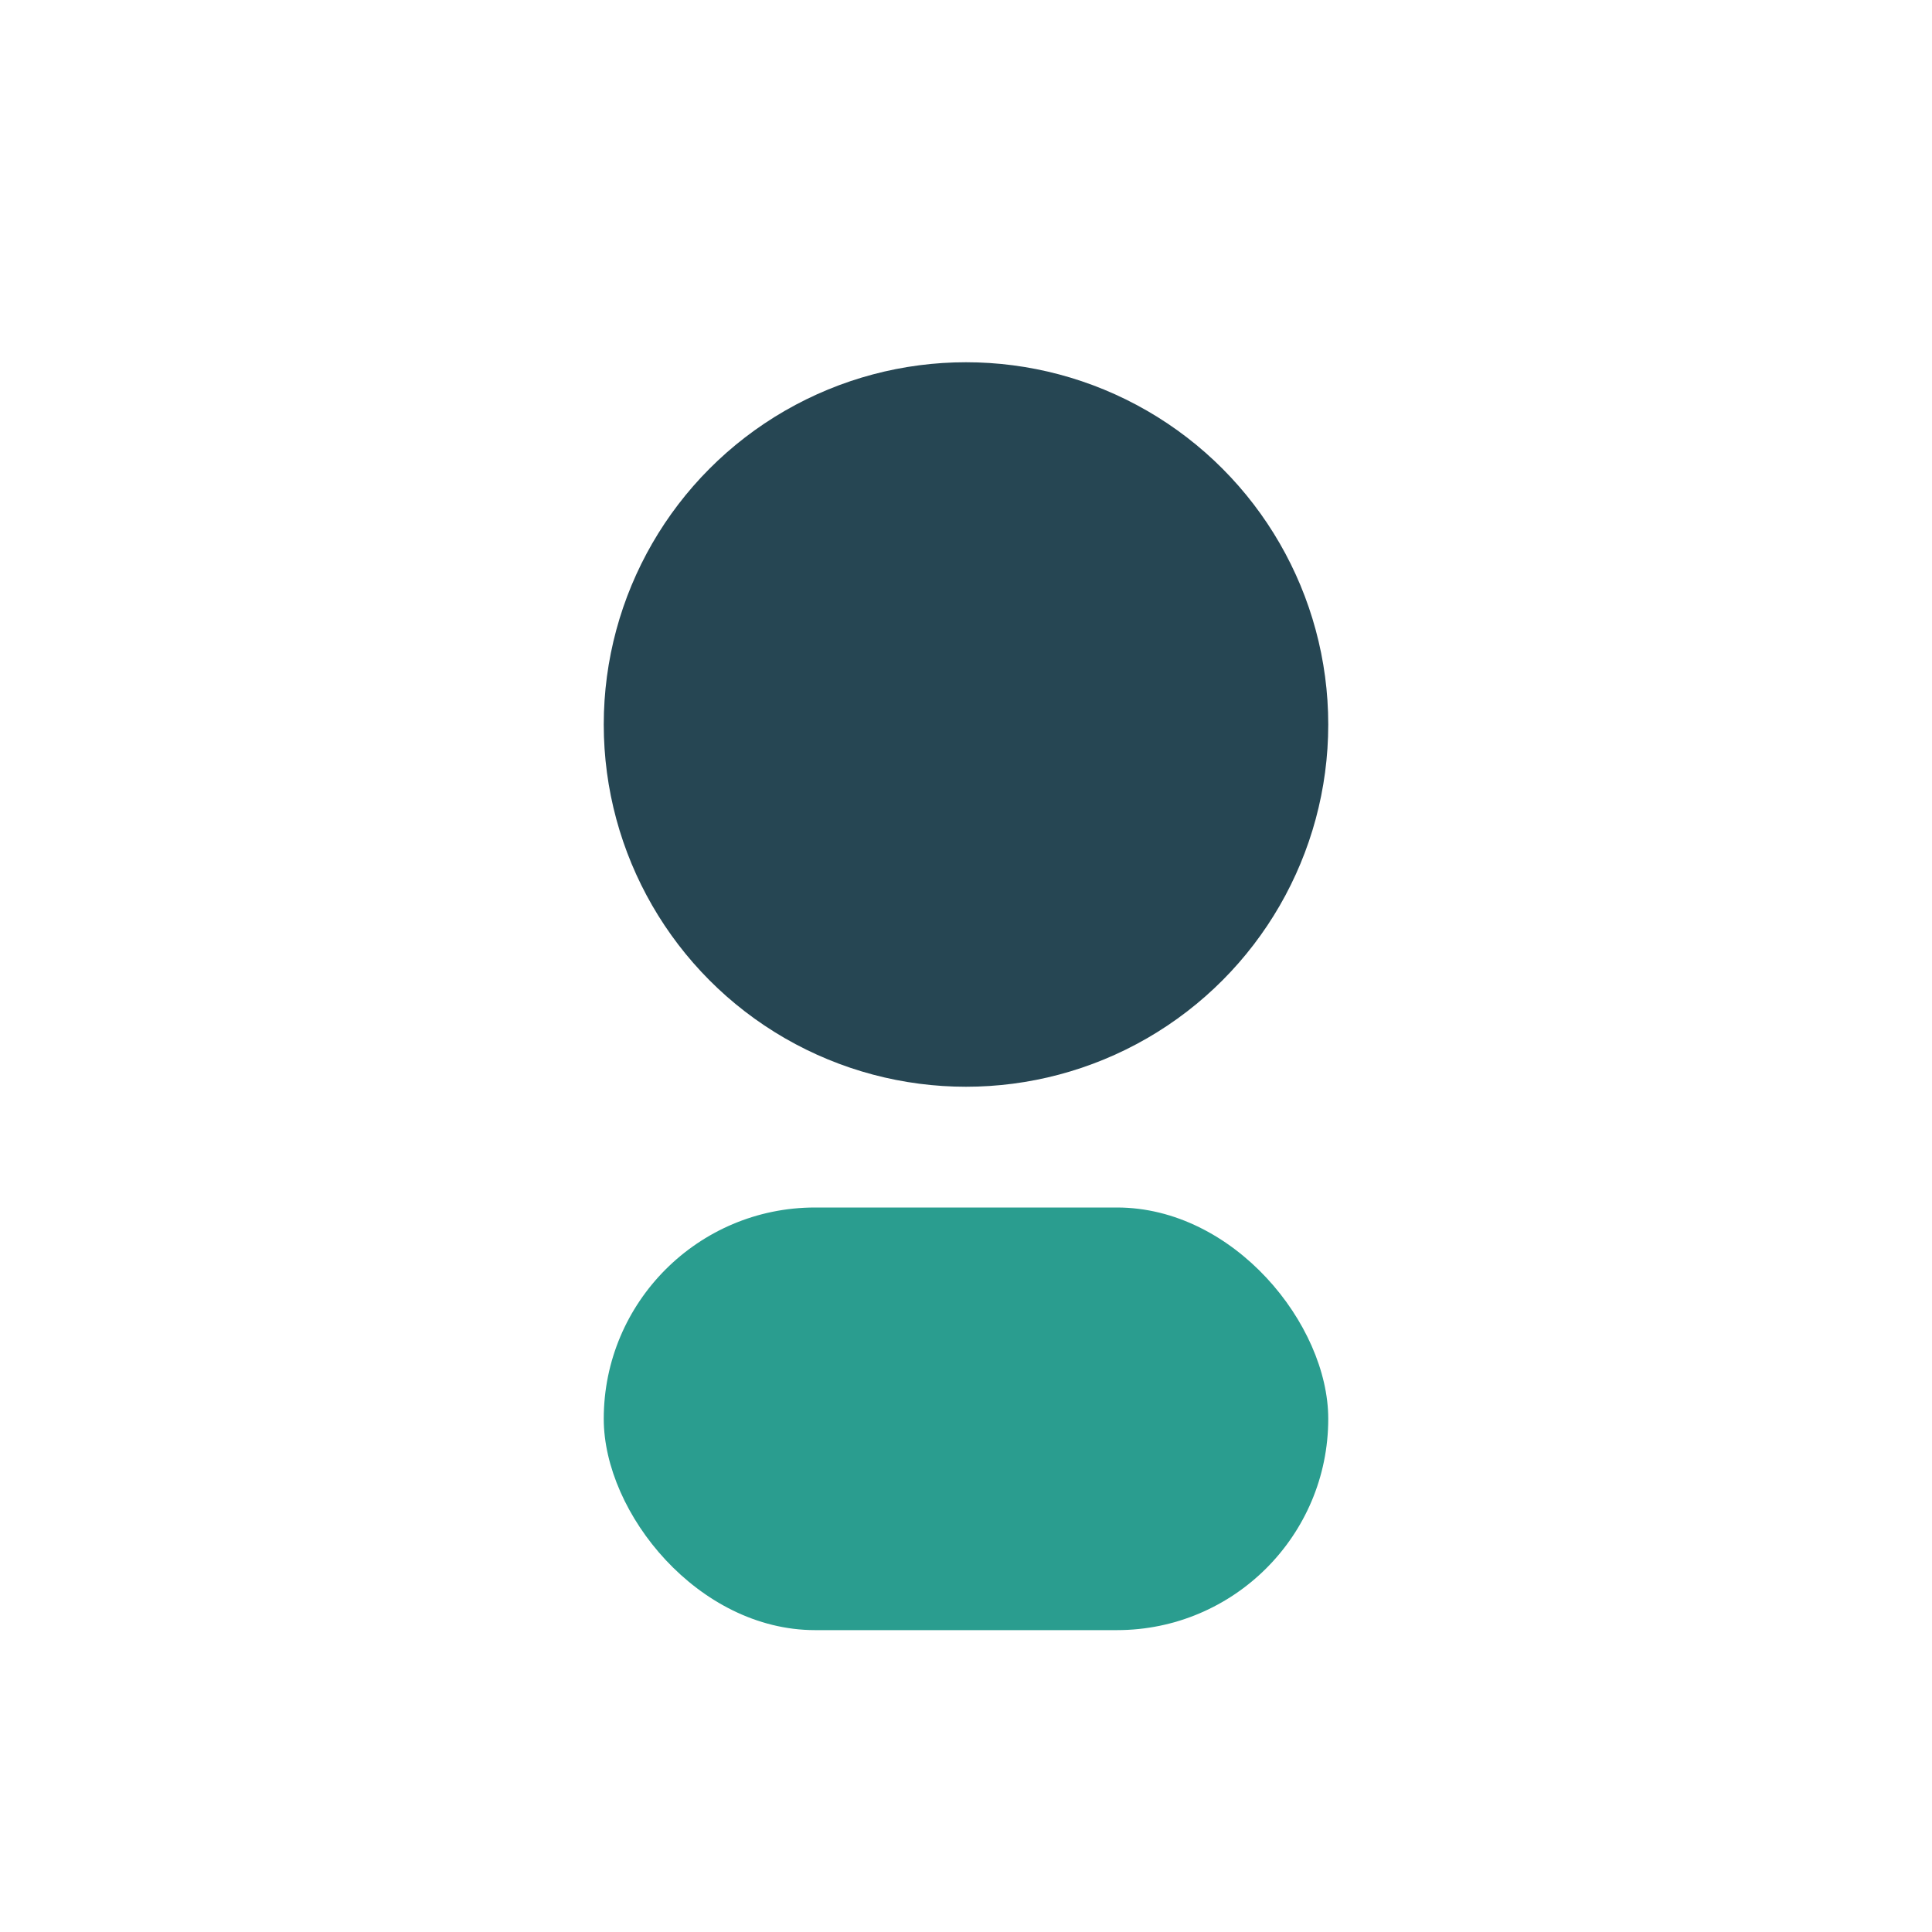 <?xml version="1.0" encoding="UTF-8"?>
<svg xmlns="http://www.w3.org/2000/svg" width="32" height="32" viewBox="0 0 32 32"><circle cx="16" cy="12" r="6" fill="#264653"/><rect x="10" y="20" width="12" height="7" rx="3.5" fill="#2A9D8F"/></svg>